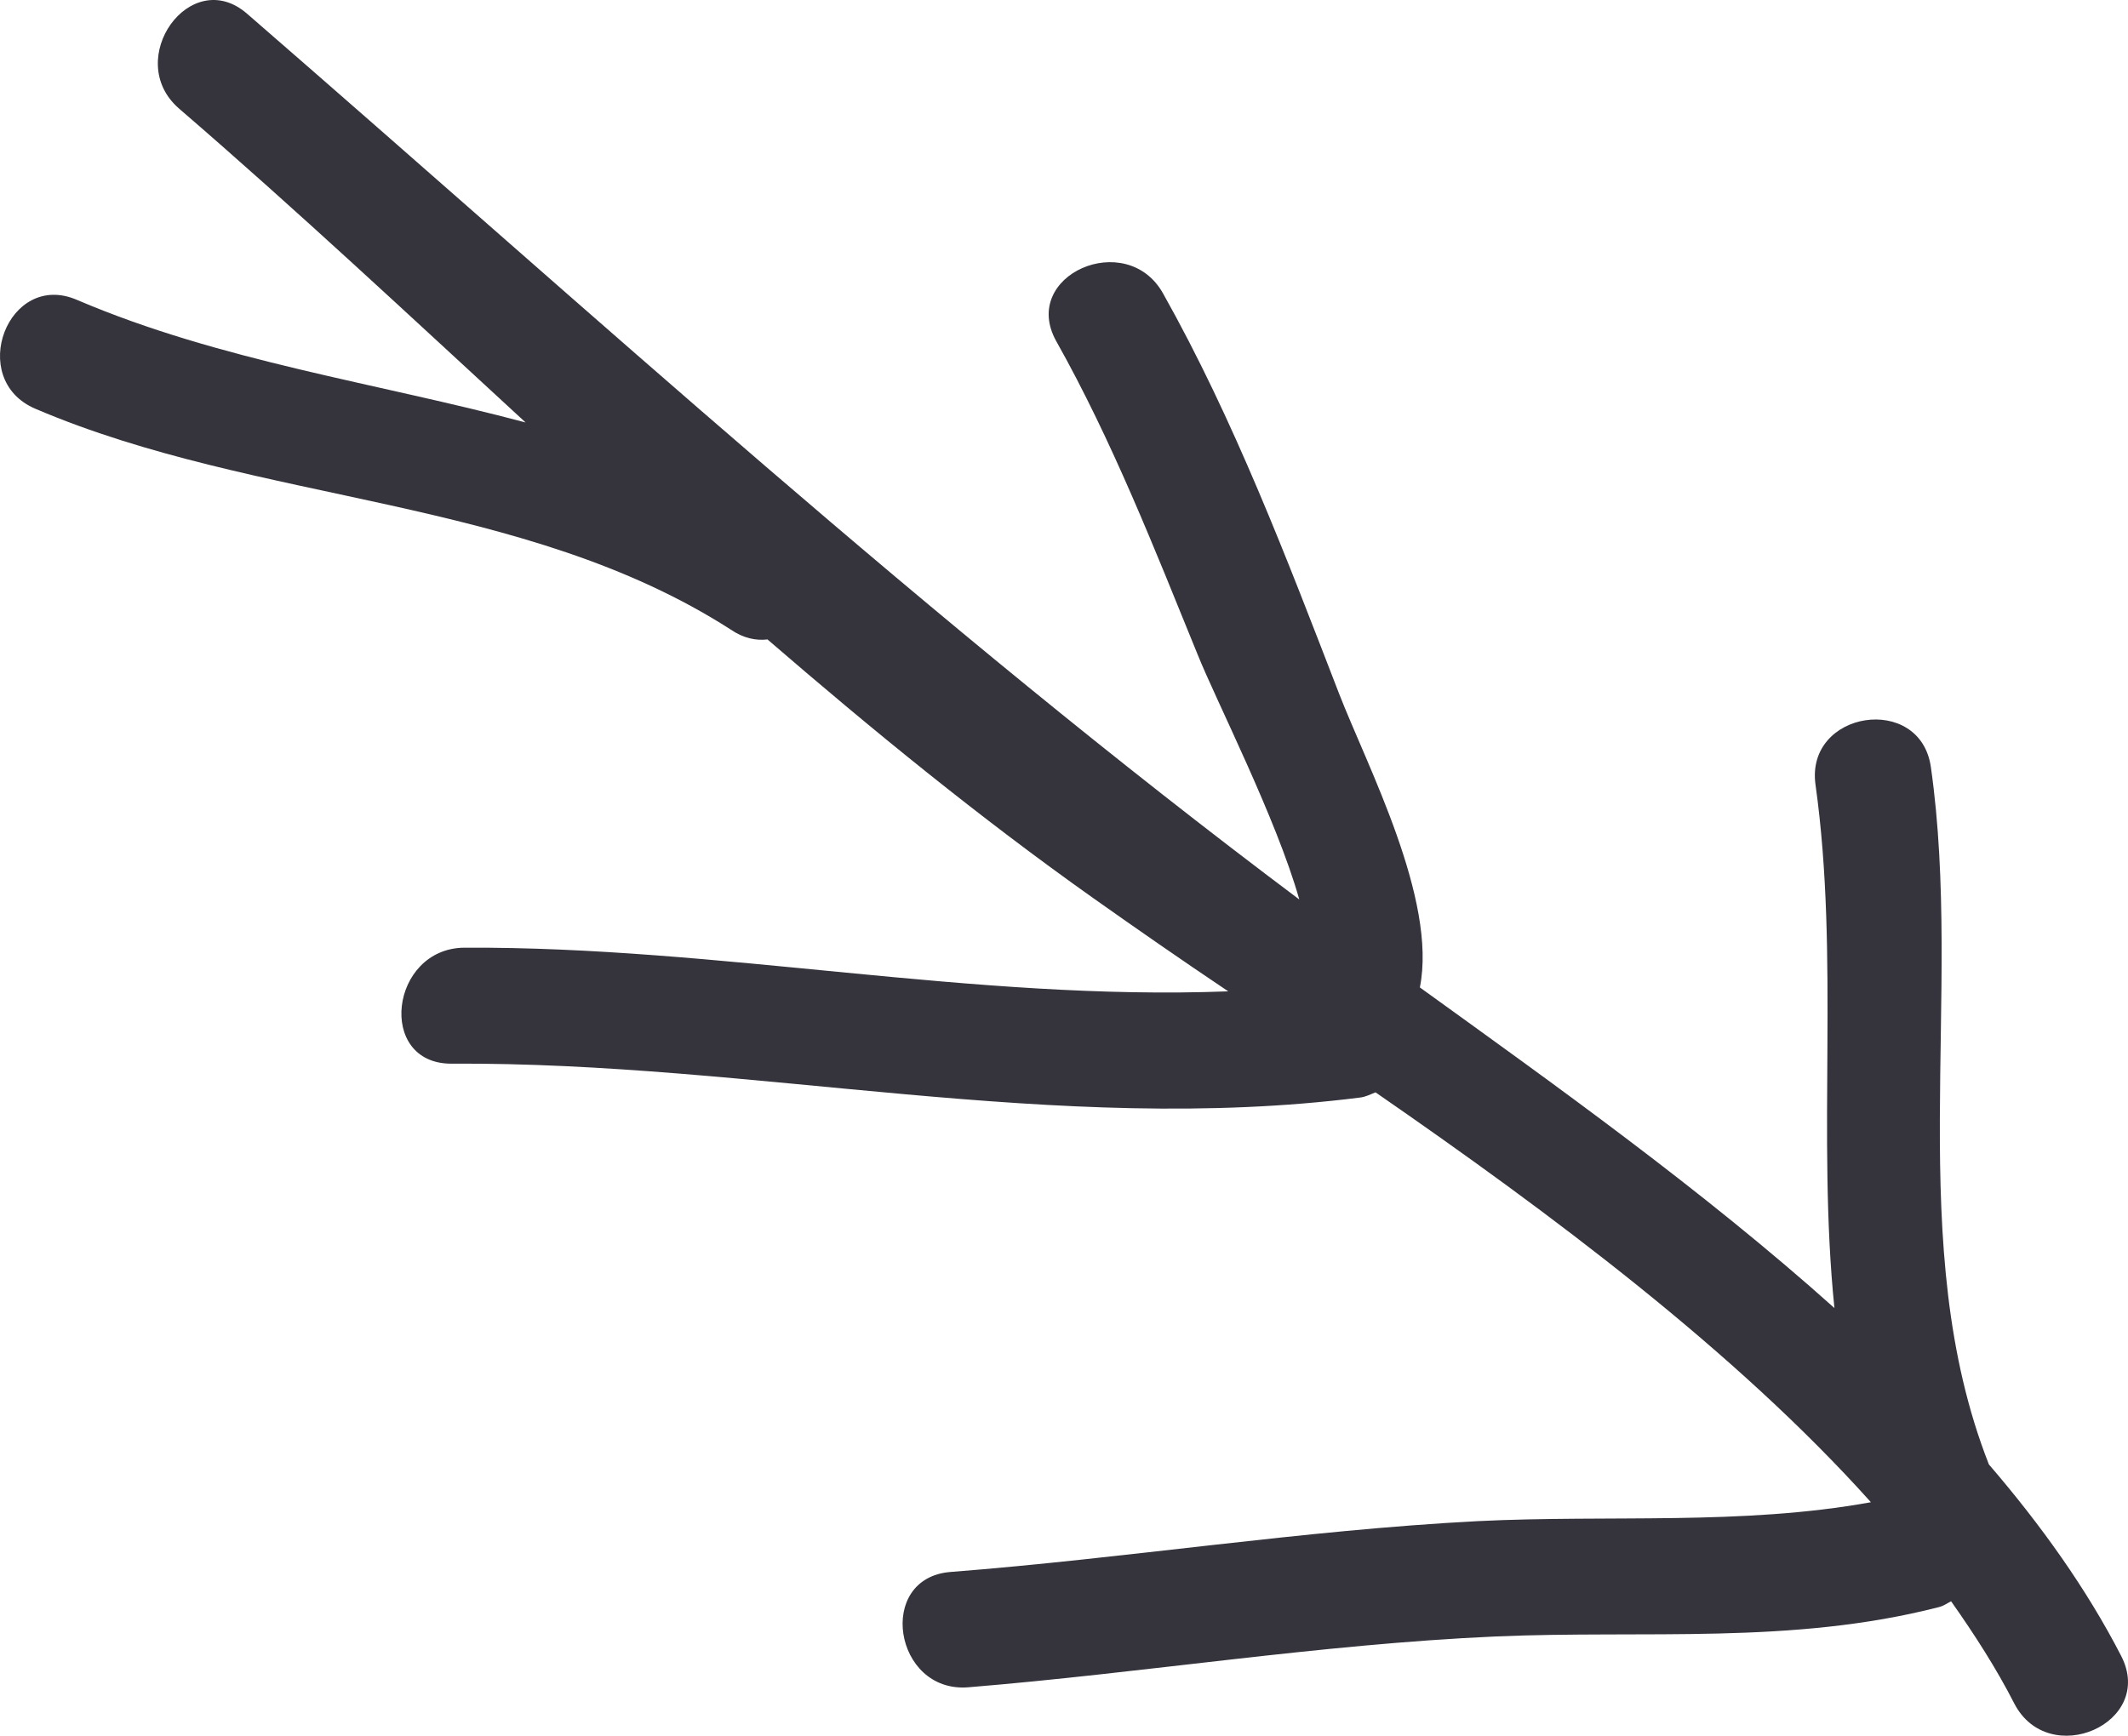 <?xml version="1.0" encoding="UTF-8"?> <svg xmlns="http://www.w3.org/2000/svg" width="348" height="284" viewBox="0 0 348 284" fill="none"> <path d="M125.497 104.6C123.579 104.813 121.553 104.387 119.528 103.001C85.525 81.15 42.462 82.536 5.794 66.867C-5.505 62.07 1.317 44.162 12.616 49.066C36.066 59.085 61.542 62.603 85.952 69.105C67.192 51.837 48.644 34.462 29.244 17.727C20.078 9.733 31.163 -5.83 40.437 2.271C97.677 51.944 151.933 101.722 212.477 147.131C208.747 133.913 198.833 114.513 195.849 107.052C188.814 89.784 181.885 72.09 172.718 55.781C166.749 45.015 184.23 37.34 190.199 48C201.818 68.679 210.452 91.383 218.979 113.448C223.563 125.279 235.075 147.131 232.197 161.521C254.048 177.296 278.458 194.671 299.99 213.964C297.112 185.824 300.842 156.511 296.899 128.37C295.193 116.219 314.06 113.341 315.766 125.493C321.095 162.907 311.182 203.732 325.253 239.547C333.78 249.46 341.241 259.906 346.891 270.885C352.54 281.864 335.059 289.539 329.409 278.666C326.531 273.017 322.907 267.367 319.07 261.931C318.43 262.251 317.897 262.677 317.045 262.891C292.955 269.073 269.078 266.621 244.562 267.687C215.782 268.966 187.001 273.656 158.328 276.001C146.176 276.961 143.192 258.094 155.45 257.134C184.23 254.896 212.904 250.313 241.684 248.82C263.322 247.754 284.747 249.566 305.959 245.729C283.788 221 253.622 198.508 224.948 178.682C224.096 179.002 223.35 179.428 222.39 179.535C172.718 185.824 123.472 173.672 73.8 173.992C61.542 173.992 63.781 155.125 75.932 155.019C117.716 154.805 159.181 163.759 200.858 162.16C193.077 156.937 185.722 151.821 178.794 146.918C160.14 133.7 142.553 119.31 125.391 104.494L125.497 104.6Z" fill="#35343D"></path> </svg> 
